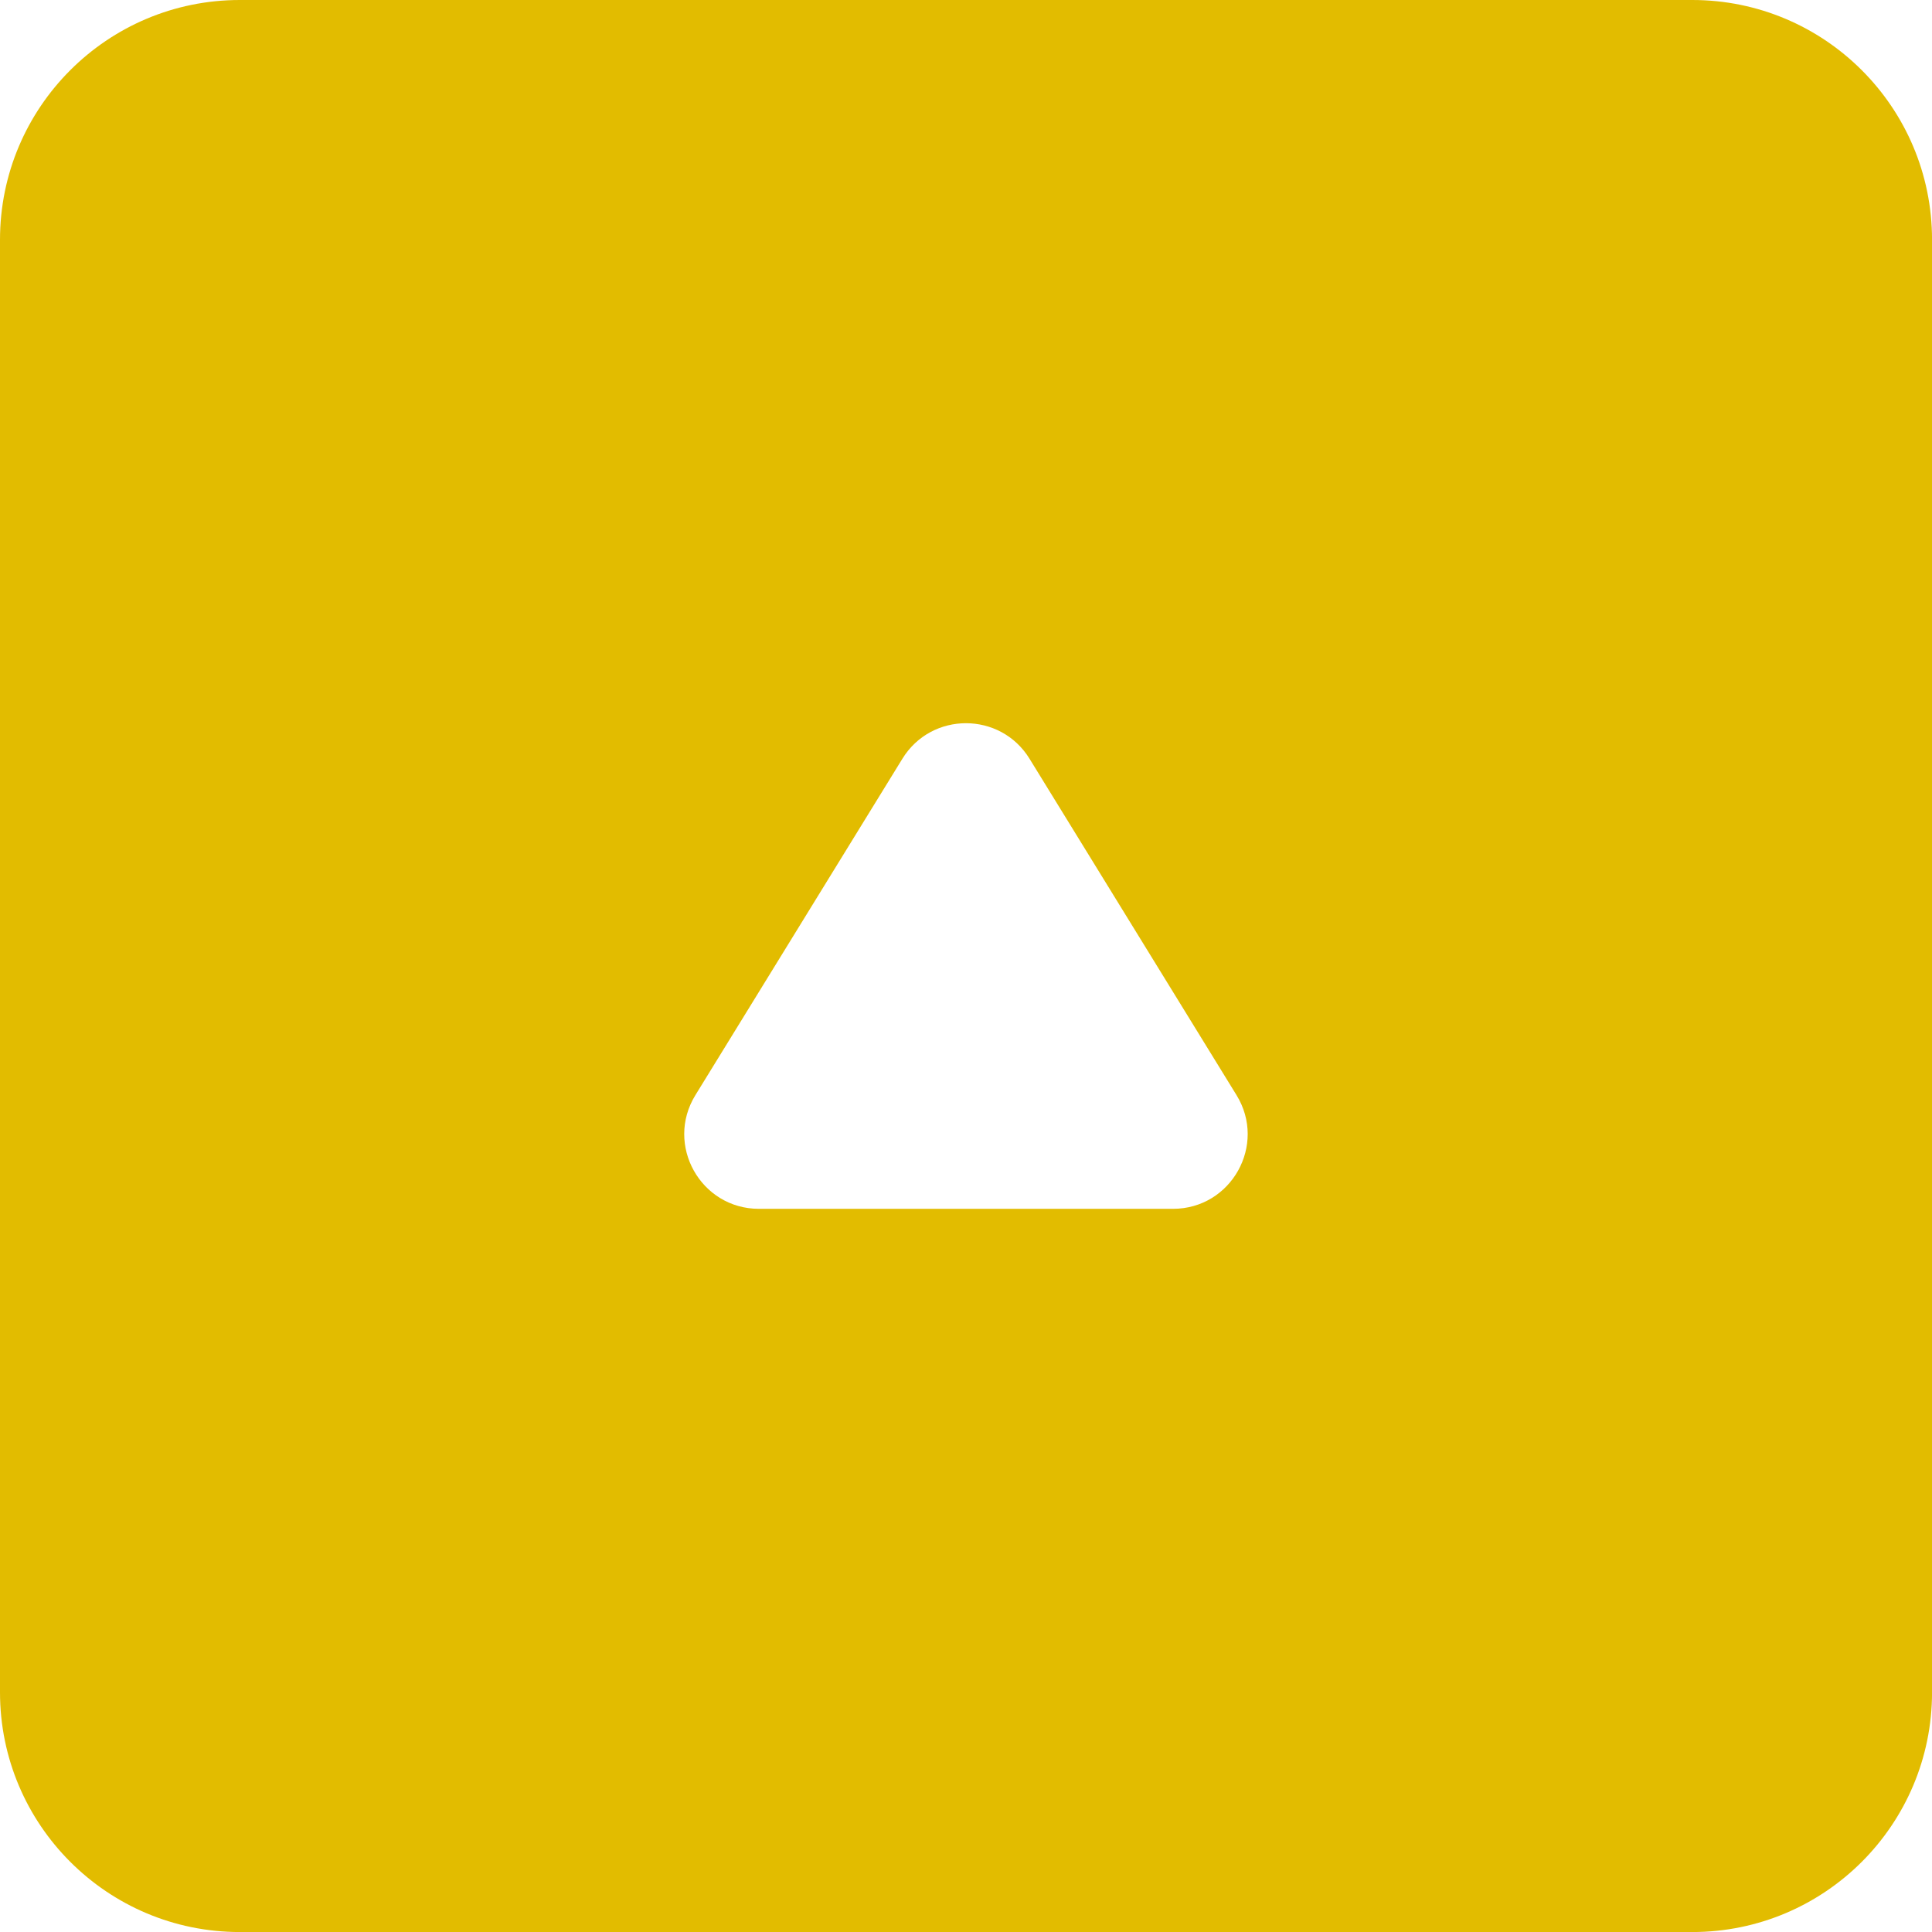 <?xml version="1.0" encoding="UTF-8"?>
<svg id="_レイヤー_2" data-name="レイヤー 2" xmlns="http://www.w3.org/2000/svg" width="48" height="48" viewBox="0 0 48 48">
  <defs>
    <style>
      .cls-1 {
        fill: #e2bc00;
      }
    </style>
  </defs>
  <g id="_レイヤー_1-2" data-name="レイヤー 1">
    <path class="cls-1" d="m42.043,0H5.957C2.667,0,0,2.667,0,5.957v36.087c0,3.29,2.667,5.957,5.957,5.957h36.087c3.29,0,5.957-2.667,5.957-5.957V5.957c0-3.29-2.667-5.957-5.957-5.957Zm-12.9,30.033h-10.287c-1.45,0-2.339-1.59-1.579-2.825l5.143-8.358c.724-1.176,2.434-1.176,3.158,0l5.143,8.358c.76,1.235-.129,2.825-1.579,2.825Z"/>
  </g>
</svg>